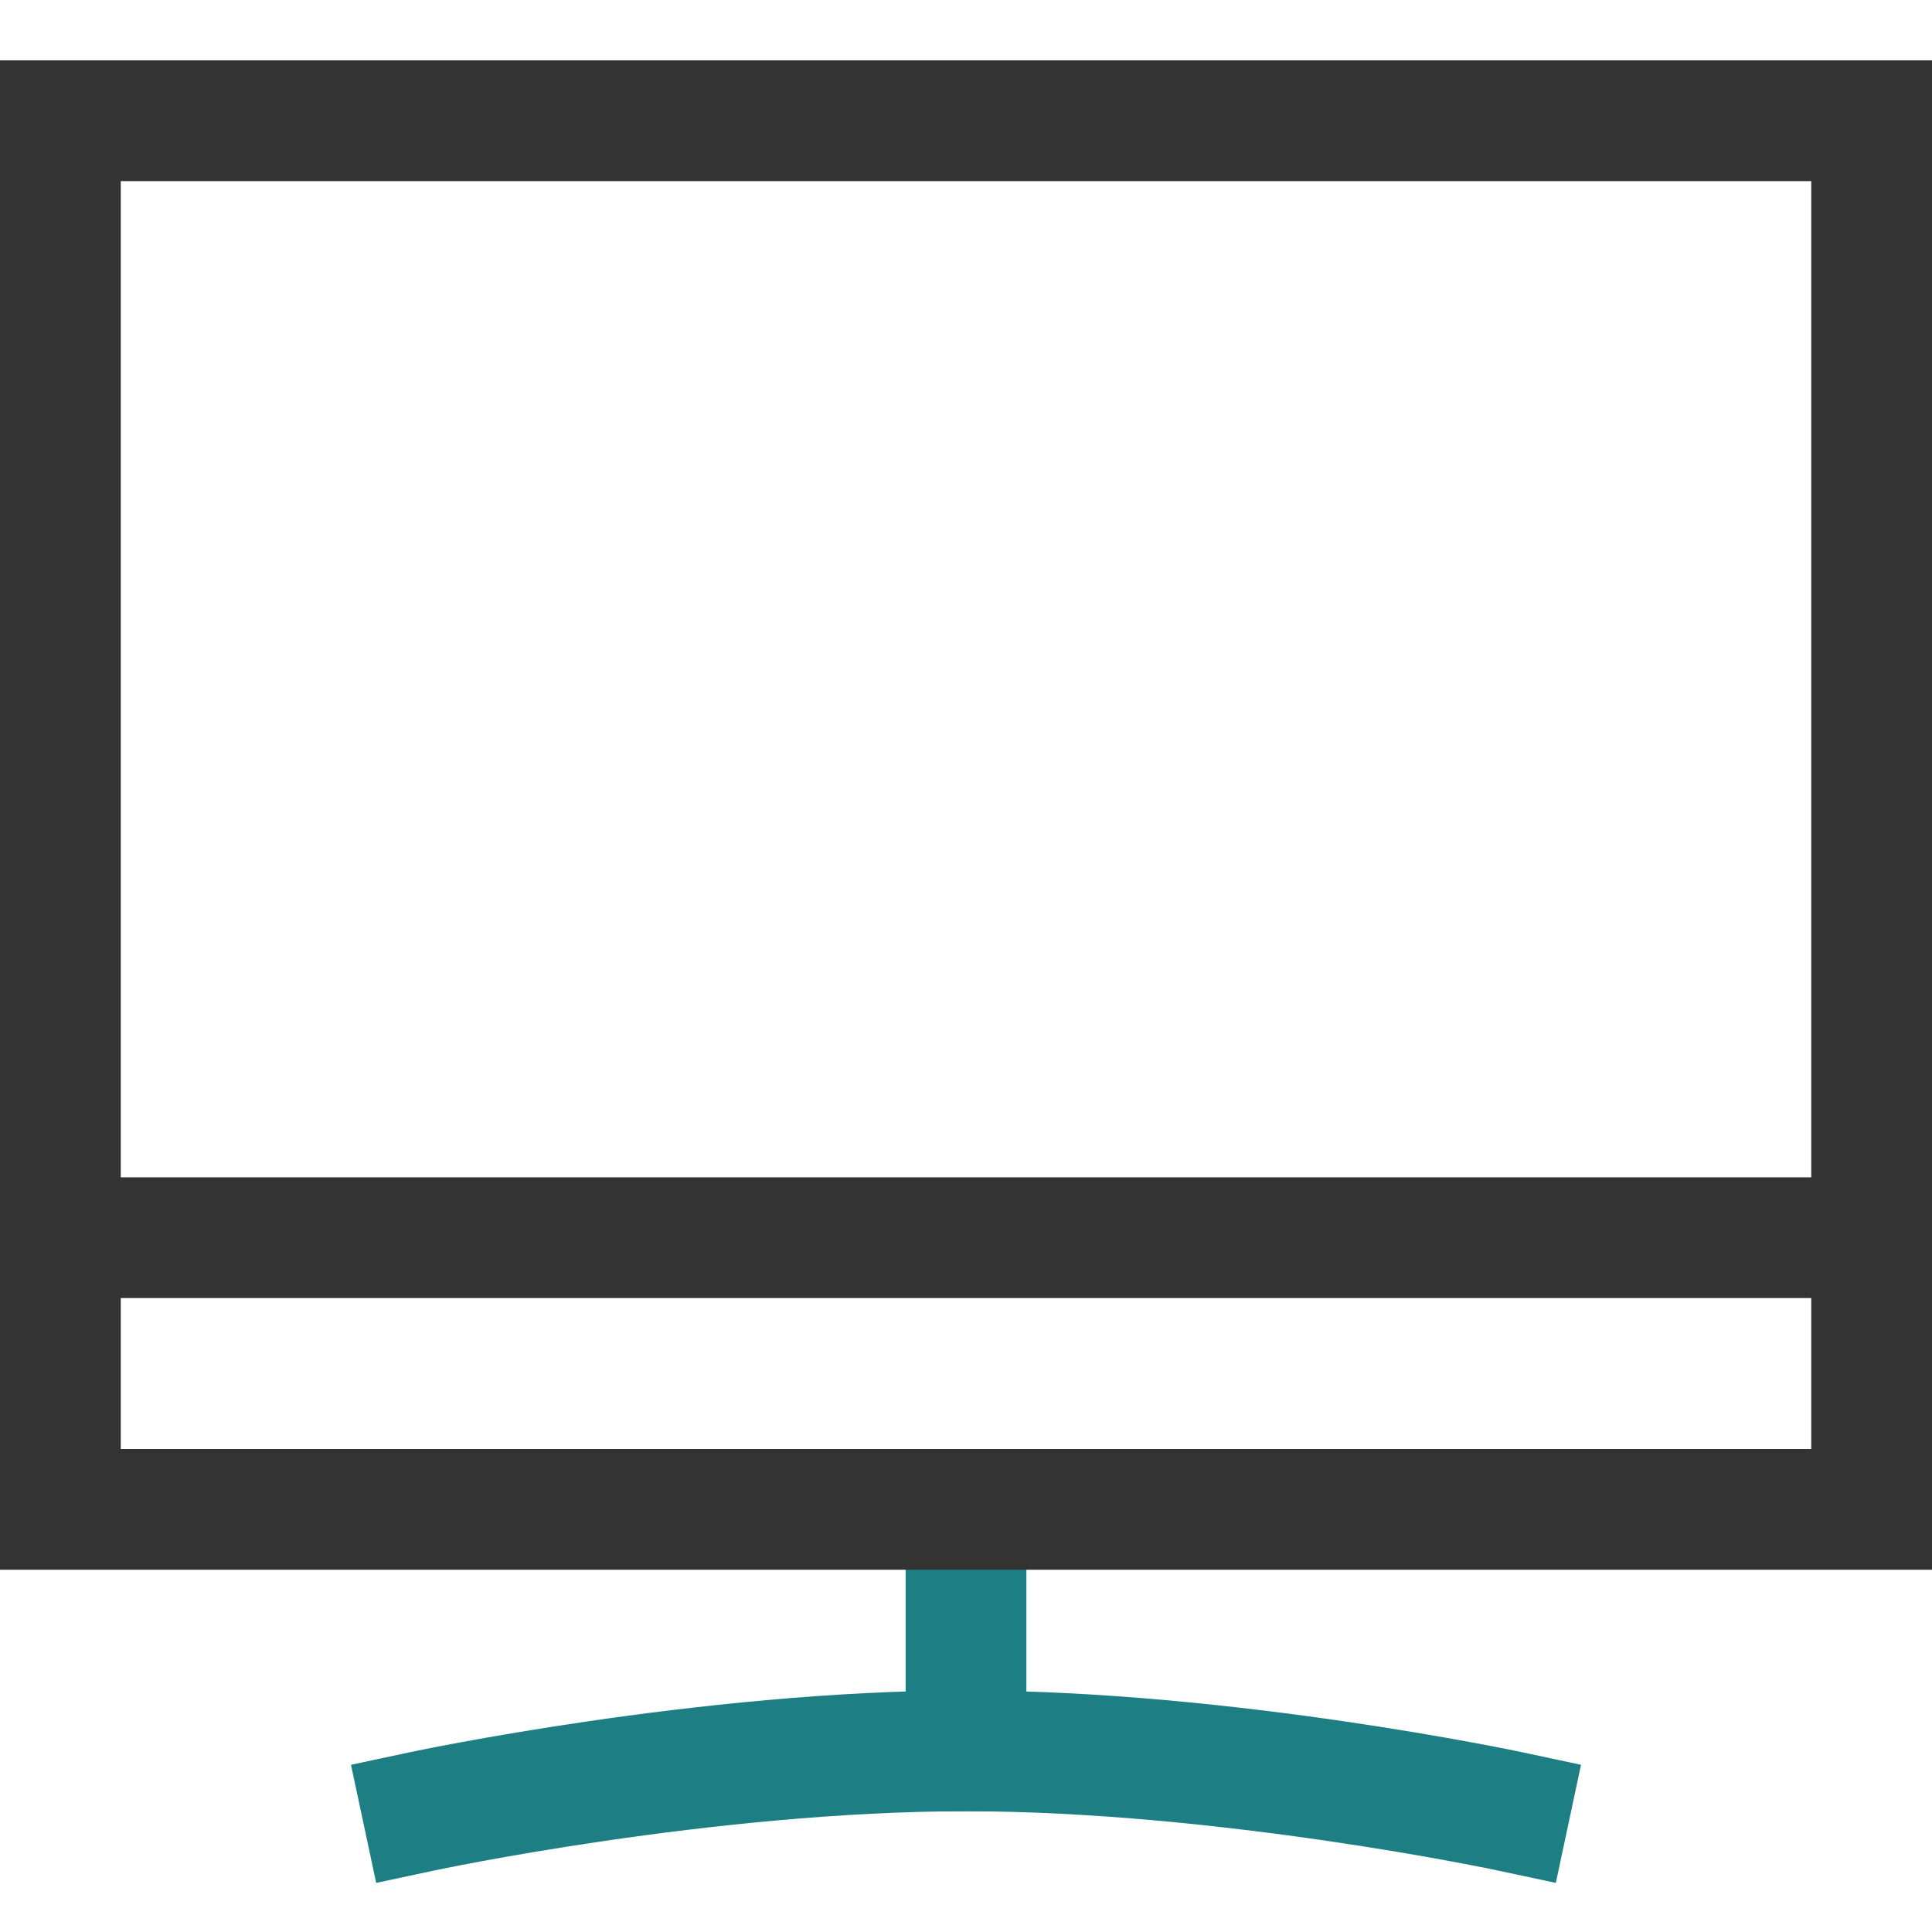 <svg width="64" height="64" viewBox="0 0 64 64" fill="none" xmlns="http://www.w3.org/2000/svg">
<path d="M14 60C14 60 23.375 58 32 58C40.625 58 50 60 50 60" stroke="#1D7F83" stroke-width="4" stroke-linecap="square"/>
<path d="M32 50V58" stroke="#1D7F83" stroke-width="4" stroke-linecap="square"/>
<rect x="2" y="4" width="60" height="46" stroke="#333333" stroke-width="4" stroke-linecap="square"/>
<path d="M2 41H62" stroke="#333333" stroke-width="4" stroke-linecap="square"/>
</svg>
